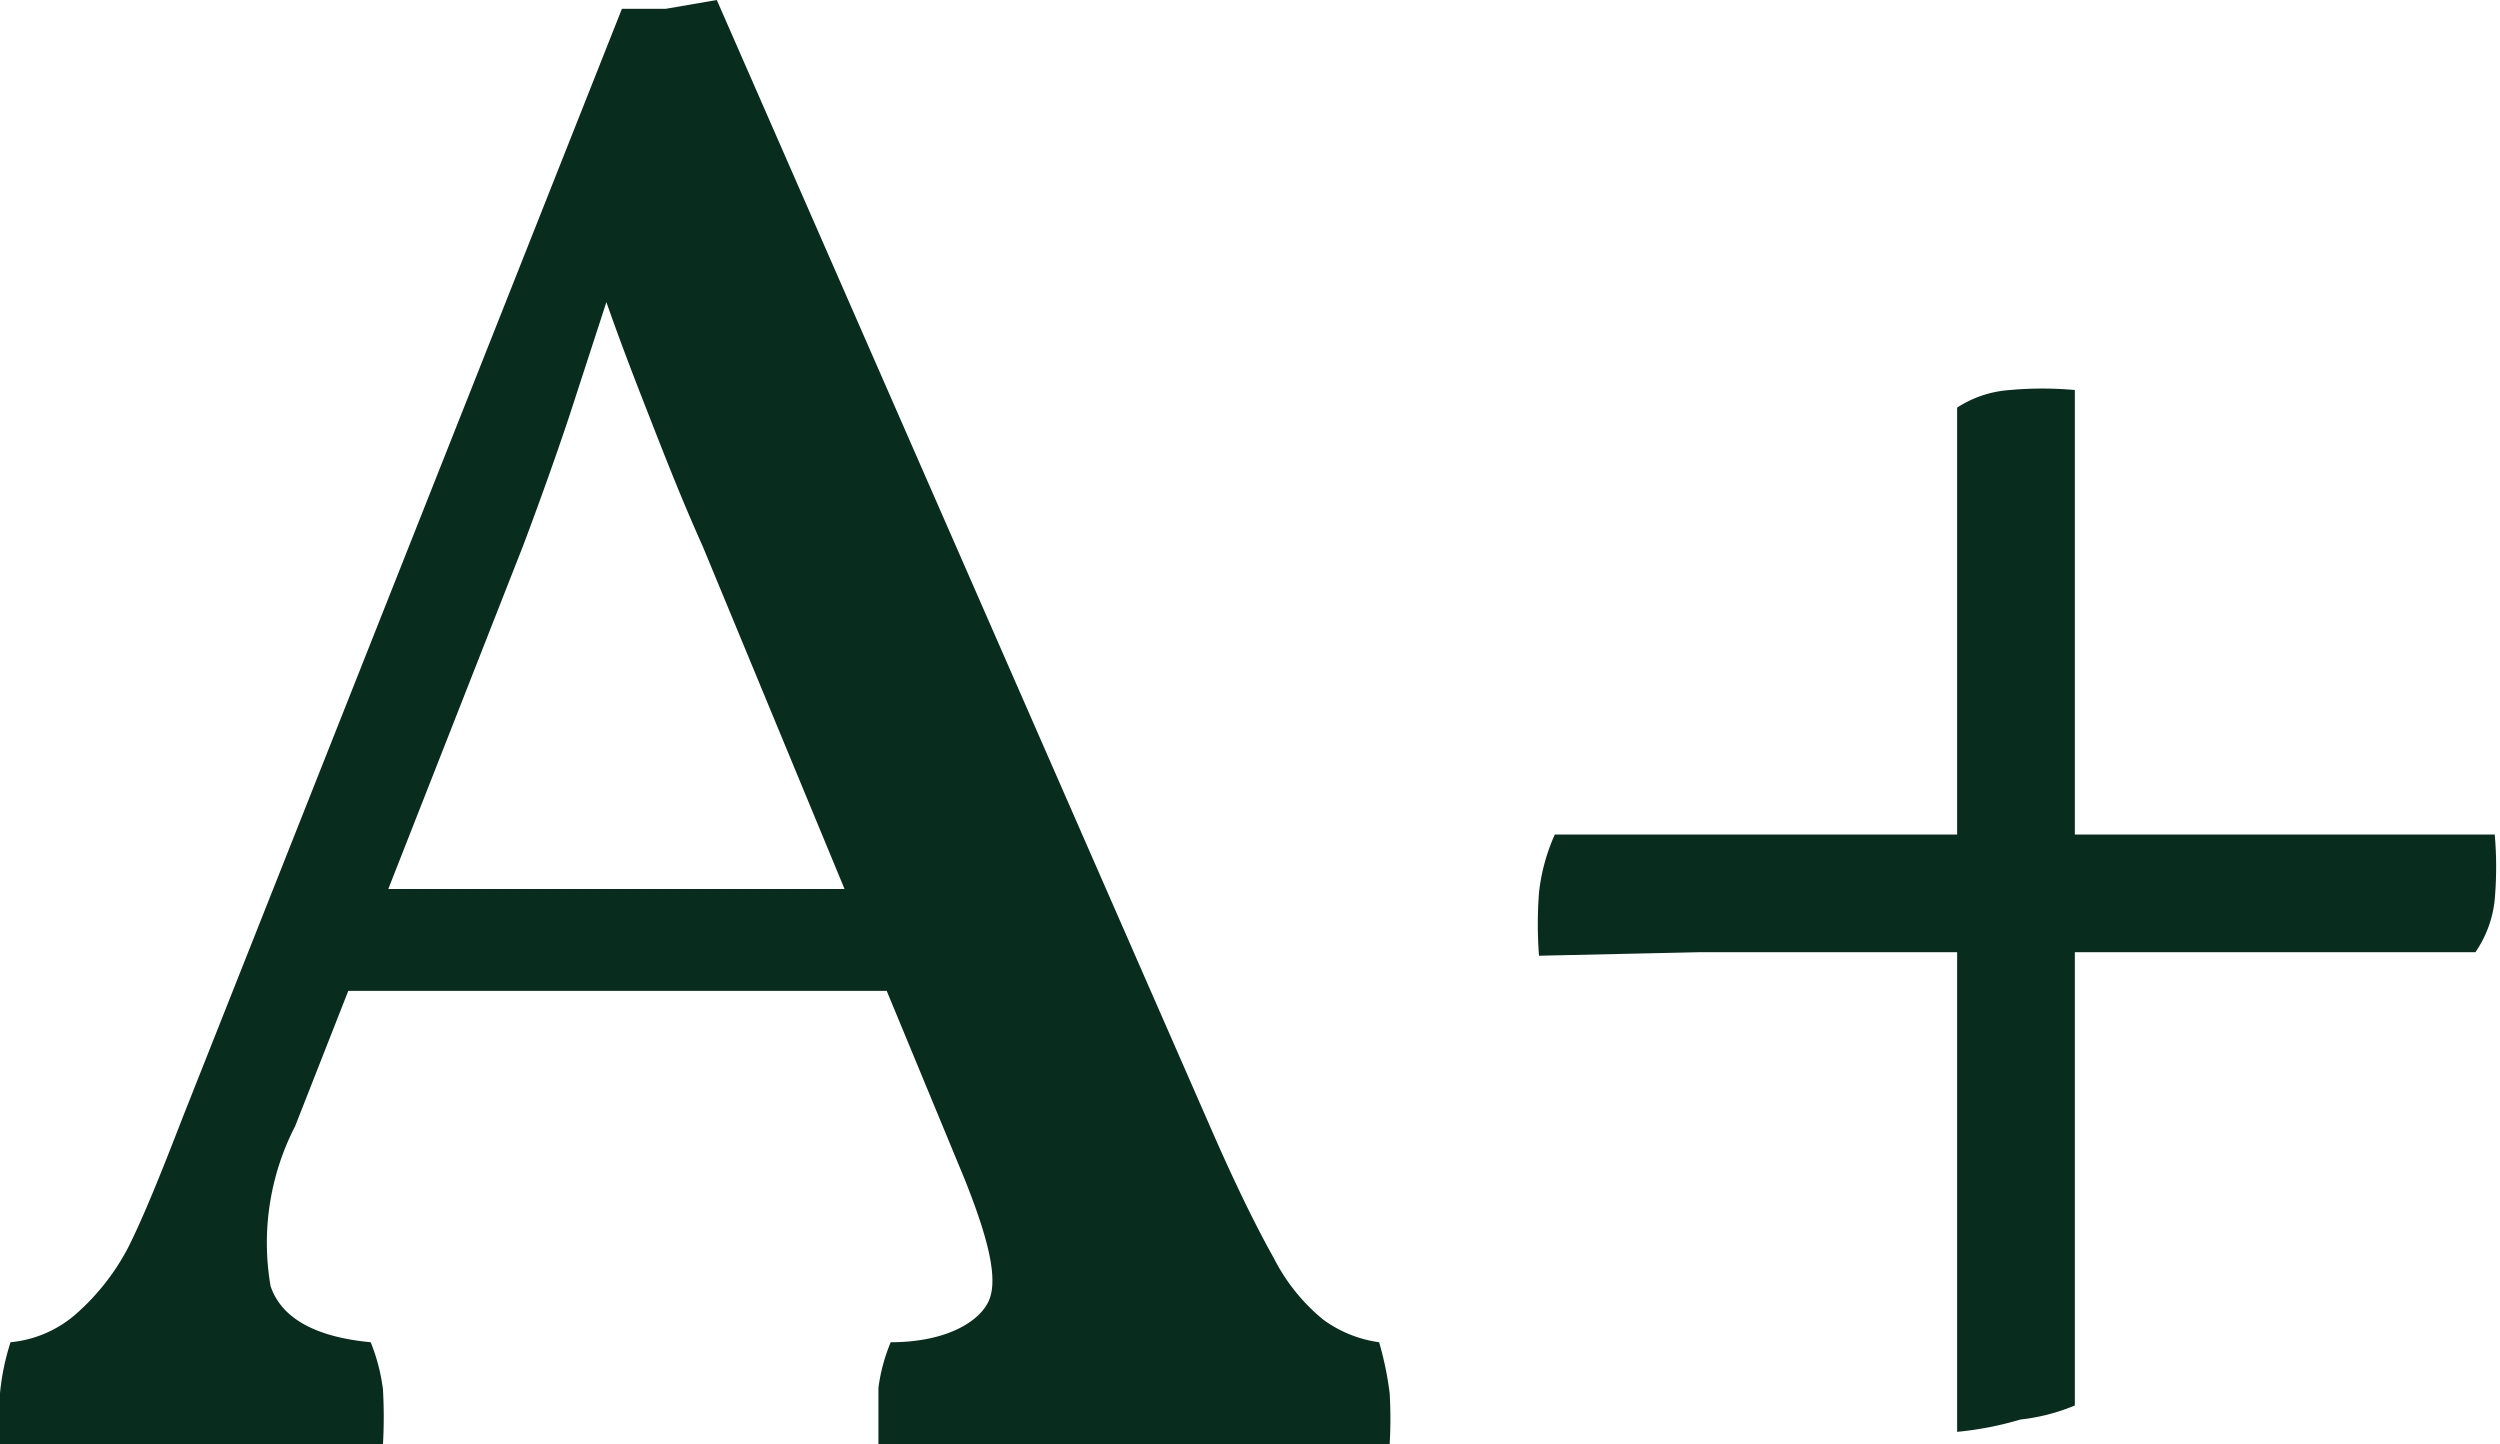 <svg xmlns="http://www.w3.org/2000/svg" viewBox="0 0 14.23 8.22">
  <g id="Warstwa_2" data-name="Warstwa 2">
    <g id="Warstwa_1-2" data-name="Warstwa 1">
      <g>
        <path fill="#082d1f" class="fill" d="M4.08,0,6.9,6.44c.14.32.26.56.35.72a1.09,1.09,0,0,0,.28.35.7.7,0,0,0,.32.13,1.88,1.88,0,0,1,.06.29,2.53,2.53,0,0,1,0,.29l-.4,0H5C5,8.11,5,8,5,7.9a1,1,0,0,1,.07-.26c.32,0,.51-.12.56-.24s0-.34-.14-.69L4,3.11c-.13-.29-.23-.55-.32-.78s-.19-.49-.29-.79h.12l-.27.83c-.08.24-.17.49-.26.73L1.68,6.41a1.45,1.45,0,0,0-.14.91c.06.18.25.29.57.32a1.07,1.07,0,0,1,.07.27,2.85,2.85,0,0,1,0,.31l-.34,0H1l-.58,0L0,8.22a2.83,2.83,0,0,1,0-.29,1.36,1.36,0,0,1,.06-.29.66.66,0,0,0,.36-.15A1.31,1.31,0,0,0,.73,7.1c.09-.18.19-.43.31-.74L3.54.05l.25,0ZM5,5.06l.13.58-1.71,0-1.67,0L2,5.06Z"/>
        <path fill="#082d1f" class="fill" d="M8.76,5.44a2.38,2.38,0,0,1,0-.36,1.1,1.1,0,0,1,.09-.33h5.35a2.12,2.12,0,0,1,0,.37.64.64,0,0,1-.11.3H9.67Zm2.38,2.71c0-.31,0-.65,0-1V6c0-.37,0-.72,0-1V3.32c0-.29,0-.64,0-1a.63.63,0,0,1,.3-.1,2.06,2.06,0,0,1,.37,0V8a1.12,1.12,0,0,1-.31.08A1.87,1.87,0,0,1,11.14,8.15Z"/>
      </g>
    </g>
  </g>
</svg>
